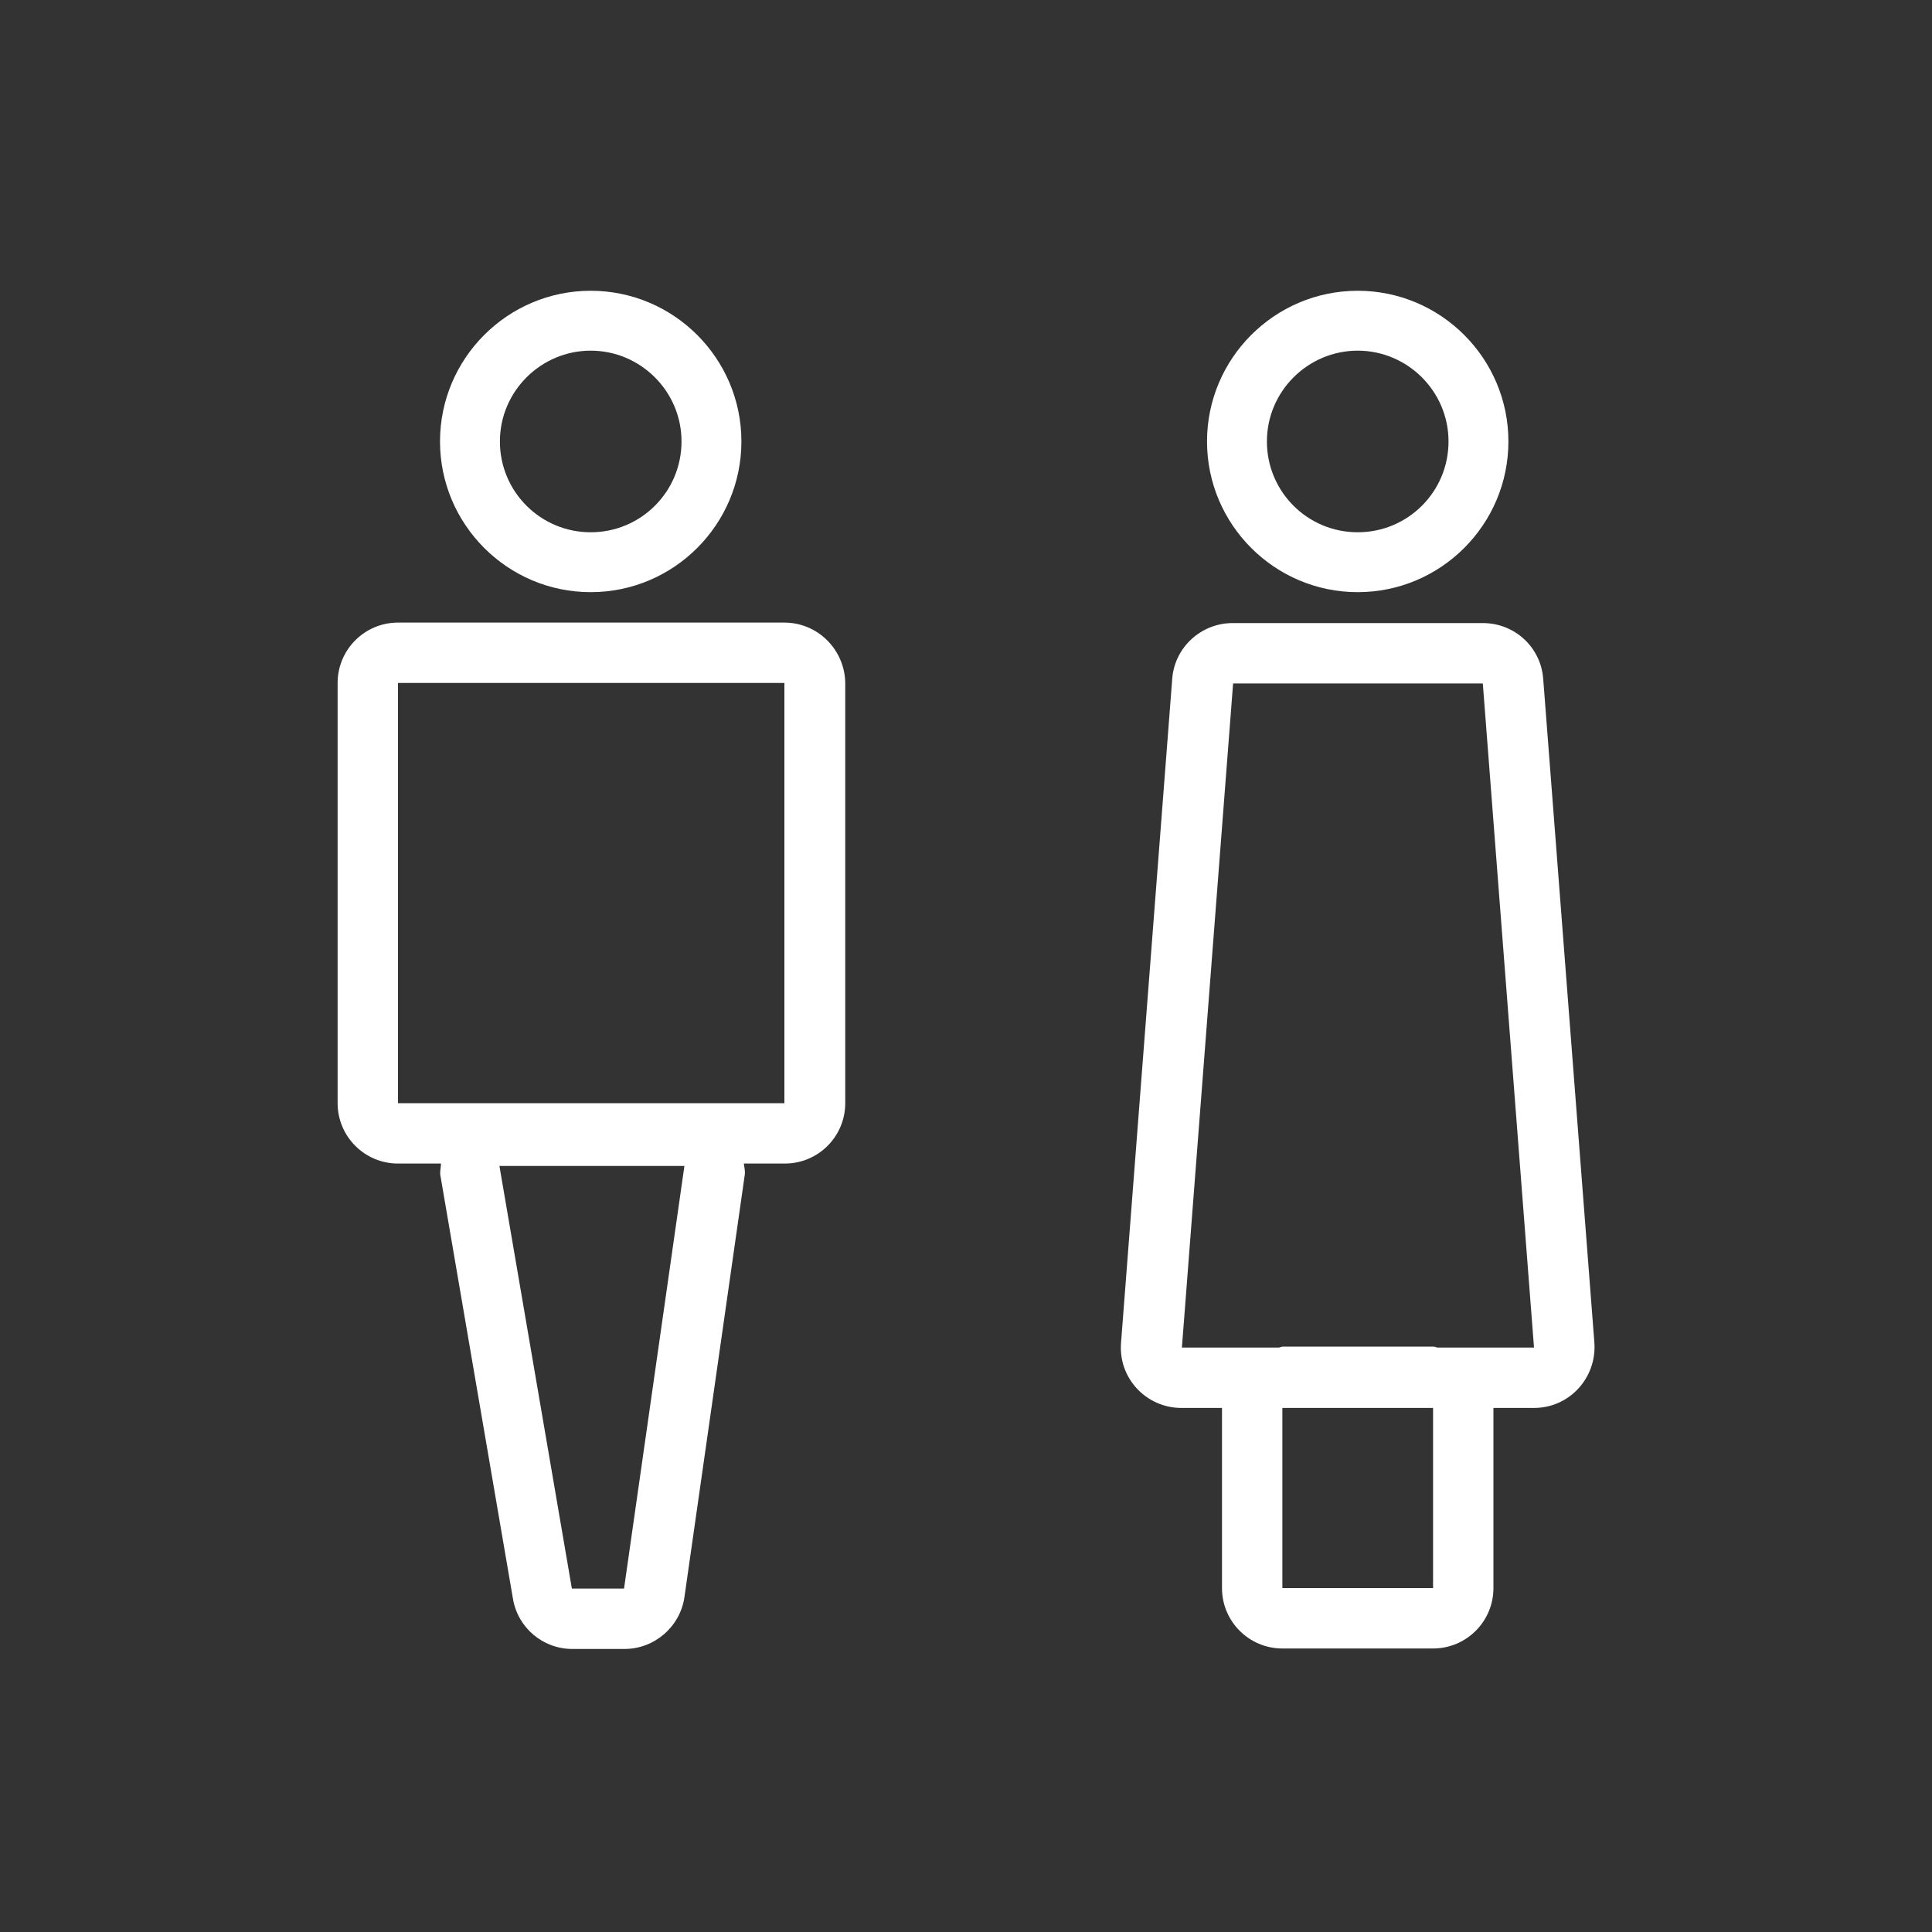 <svg enable-background="new 0 0 400 400" viewBox="0 0 400 400" xmlns="http://www.w3.org/2000/svg"><rect x="0" y="0" width="400" height="400" fill="#333333" stroke="none"/><g fill="#fff"><path d="m162.4 128.9h-80c-6.9 0-12.5 5.6-12.5 12.5v87c0 6.9 5.6 12.5 12.5 12.5h8.9c0 .9-.3 1.7-.1 2.6l15 87.5c1 6 6.2 10.4 12.3 10.4h10.8c6.2 0 11.5-4.6 12.4-10.7l12.5-87.5c.1-.8-.1-1.5-.2-2.3h8.5c6.9 0 12.5-5.6 12.5-12.5v-87c-.1-6.9-5.7-12.5-12.6-12.5zm-33.2 200h-10.8l-15-87.5h38.3zm33.2-100.5h-80v-87h80z"/><path d="m122.3 122.6c17.2 0 31.2-14 31.2-31.2s-14-31.2-31.2-31.2-31.2 14-31.2 31.2 14 31.2 31.2 31.2zm0-50c10.3 0 18.8 8.4 18.8 18.8s-8.4 18.8-18.8 18.8-18.8-8.4-18.8-18.8 8.5-18.8 18.8-18.8z"/><path d="m281.1 122.6c17.2 0 31.2-14 31.2-31.2s-14-31.2-31.2-31.2-31.2 14-31.2 31.2 14 31.2 31.2 31.2zm0-50c10.3 0 18.8 8.4 18.8 18.8s-8.4 18.8-18.8 18.8-18.8-8.4-18.8-18.8 8.5-18.8 18.8-18.8z"/><path d="m330.1 278-10.6-137.5c-.5-6.5-5.9-11.5-12.5-11.5h-51.8c-6.5 0-12 5-12.5 11.5l-10.6 137.5c-.6 7.3 5.2 13.5 12.5 13.5h8.4v37.3c0 6.9 5.6 12.5 12.5 12.5h31.2c6.9 0 12.5-5.6 12.5-12.5v-37.3h8.4c7.3 0 13-6.2 12.5-13.5zm-33.4 50.8h-31.2v-37.3h31.2zm1-49.8c-.3 0-.6-.2-.9-.2h-31.2c-.3 0-.6.2-.9.2h-20l10.6-137.5h51.7l10.6 137.5z"/></g></svg>